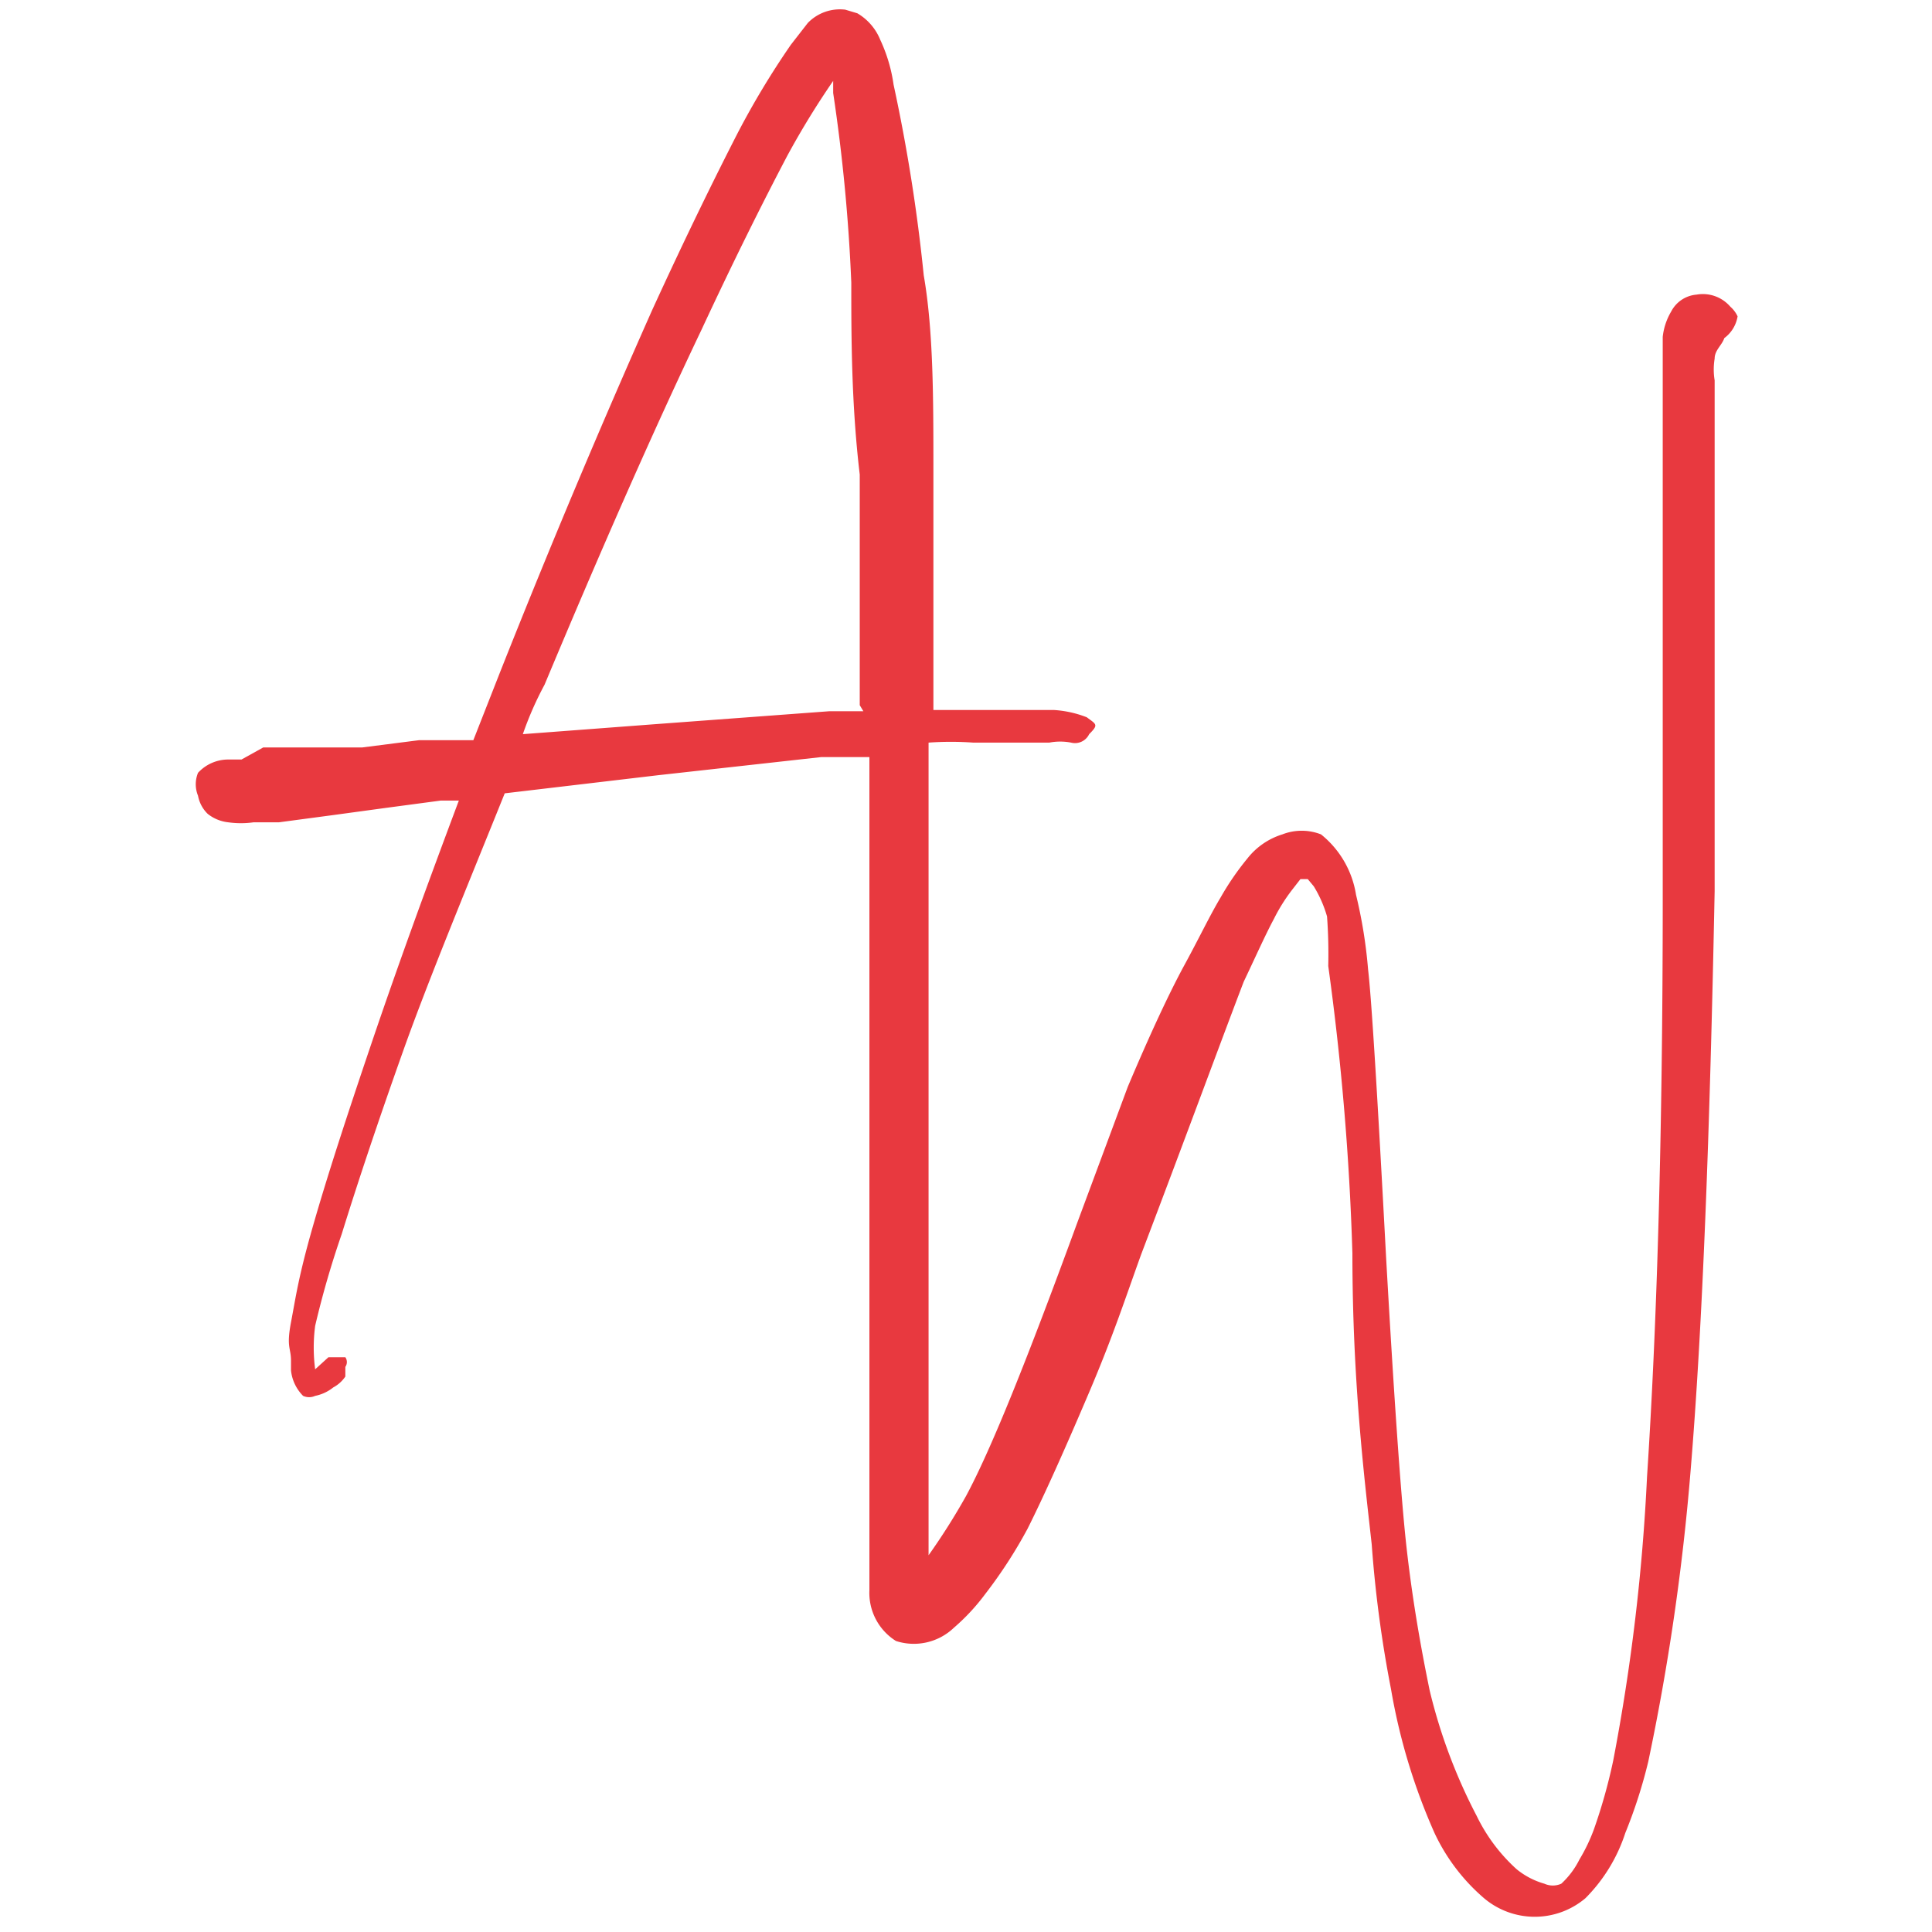 <svg id="Layer_1" data-name="Layer 1" xmlns="http://www.w3.org/2000/svg" viewBox="0 0 16 16"><defs><style>.cls-1{fill:#e8393f;}</style></defs><title>FAVICON A - #E93A3F</title><path class="cls-1" d="M14.39,2.62a.24.24,0,0,0-.06-.08.3.3,0,0,0-.28-.1.26.26,0,0,0-.21.14.52.52,0,0,0-.07.21c0,.15,0,.3,0,.45s0,.36,0,.59v3.6c0,2-.05,3.58-.13,4.8a16.63,16.63,0,0,1-.28,2.35,4.5,4.5,0,0,1-.16.57,1.45,1.45,0,0,1-.12.25.69.69,0,0,1-.15.2.17.17,0,0,1-.14,0,.64.64,0,0,1-.23-.12,1.44,1.44,0,0,1-.33-.44A4.51,4.51,0,0,1,11.84,14c-.07-.34-.14-.73-.19-1.17s-.11-1.34-.17-2.4q-.11-2.07-.15-2.4a4,4,0,0,0-.1-.62.8.8,0,0,0-.29-.5.44.44,0,0,0-.32,0,.59.59,0,0,0-.29.2,2.27,2.27,0,0,0-.22.32c-.09.15-.18.34-.3.56S9.53,8.55,9.34,9l-.42,1.13C8.51,11.25,8.21,12,8,12.39a5.42,5.42,0,0,1-.31.49l0,0v-1l0-1.6V7.1c0-.11,0-.43,0-.95a2.62,2.62,0,0,1,.37,0l.43,0h.2a.48.48,0,0,1,.18,0h0a.13.13,0,0,0,.15-.07C9.1,6,9.08,6,9,5.94a.9.9,0,0,0-.27-.06h-1c0-.76,0-1.42,0-2s0-1.14-.08-1.6A14.23,14.23,0,0,0,7.4.7,1.3,1.3,0,0,0,7.29.33.45.45,0,0,0,7.1.11L7,.08a.37.37,0,0,0-.31.11L6.55.37a6.87,6.87,0,0,0-.44.73c-.2.39-.44.88-.71,1.47-.4.9-.82,1.89-1.26,3l-.22.56-.45,0L3,6.19l-.42,0-.4,0L2,6.29H1.89a.34.34,0,0,0-.25.11.25.25,0,0,0,0,.19.28.28,0,0,0,.08.15.33.33,0,0,0,.17.07.75.75,0,0,0,.21,0l.21,0,.45-.06.44-.06.45-.06.15,0c-.27.72-.51,1.38-.72,2s-.37,1.11-.49,1.53-.14.58-.18.79,0,.21,0,.32v.08a.35.35,0,0,0,.1.21.12.12,0,0,0,.1,0,.35.35,0,0,0,.15-.07.28.28,0,0,0,.1-.09s0,0,0-.08a.07.07,0,0,0,0-.08s-.09,0-.14,0l-.11.1a1.38,1.38,0,0,1,0-.36,7.62,7.62,0,0,1,.22-.76c.13-.42.3-.93.51-1.52s.53-1.36.84-2.13l1.27-.15,1.35-.15.29,0,.11,0c0,.53,0,.83,0,.92,0,1,0,2.06,0,3.19v1.59l0,.79v.41a.47.47,0,0,0,.22.42.48.48,0,0,0,.48-.11,1.73,1.73,0,0,0,.26-.28,3.91,3.91,0,0,0,.35-.54c.14-.28.31-.66.51-1.13s.3-.78.43-1.14c.38-1,.67-1.79.85-2.26.1-.21.18-.39.25-.52a1.46,1.46,0,0,1,.15-.24l.07-.09.06,0,.05.06a1,1,0,0,1,.11.25A4.28,4.28,0,0,1,11,8a22.26,22.26,0,0,1,.2,2.38c0,1.06.1,1.87.16,2.41a10.07,10.07,0,0,0,.16,1.2,5,5,0,0,0,.36,1.19,1.61,1.61,0,0,0,.41.54.65.65,0,0,0,.84,0,1.36,1.36,0,0,0,.33-.54,4.12,4.12,0,0,0,.19-.59,19.28,19.28,0,0,0,.35-2.4c.1-1.2.16-2.8.2-4.81l0-2.4,0-1.2c0-.16,0-.32,0-.47V3.15a.55.55,0,0,1,0-.18c0-.07.06-.11.08-.17A.28.28,0,0,0,14.39,2.62ZM7.15,5.89l-.28,0L5.39,6l-1.06.08a2.78,2.78,0,0,1,.18-.41c.46-1.1.89-2.08,1.3-2.94.27-.58.51-1.06.71-1.44A6.83,6.83,0,0,1,6.9.67l0,.1a14.6,14.6,0,0,1,.15,1.57c0,.44,0,1,.07,1.59,0,.38,0,.82,0,1.32,0,.19,0,.38,0,.59v0Z"/></svg>